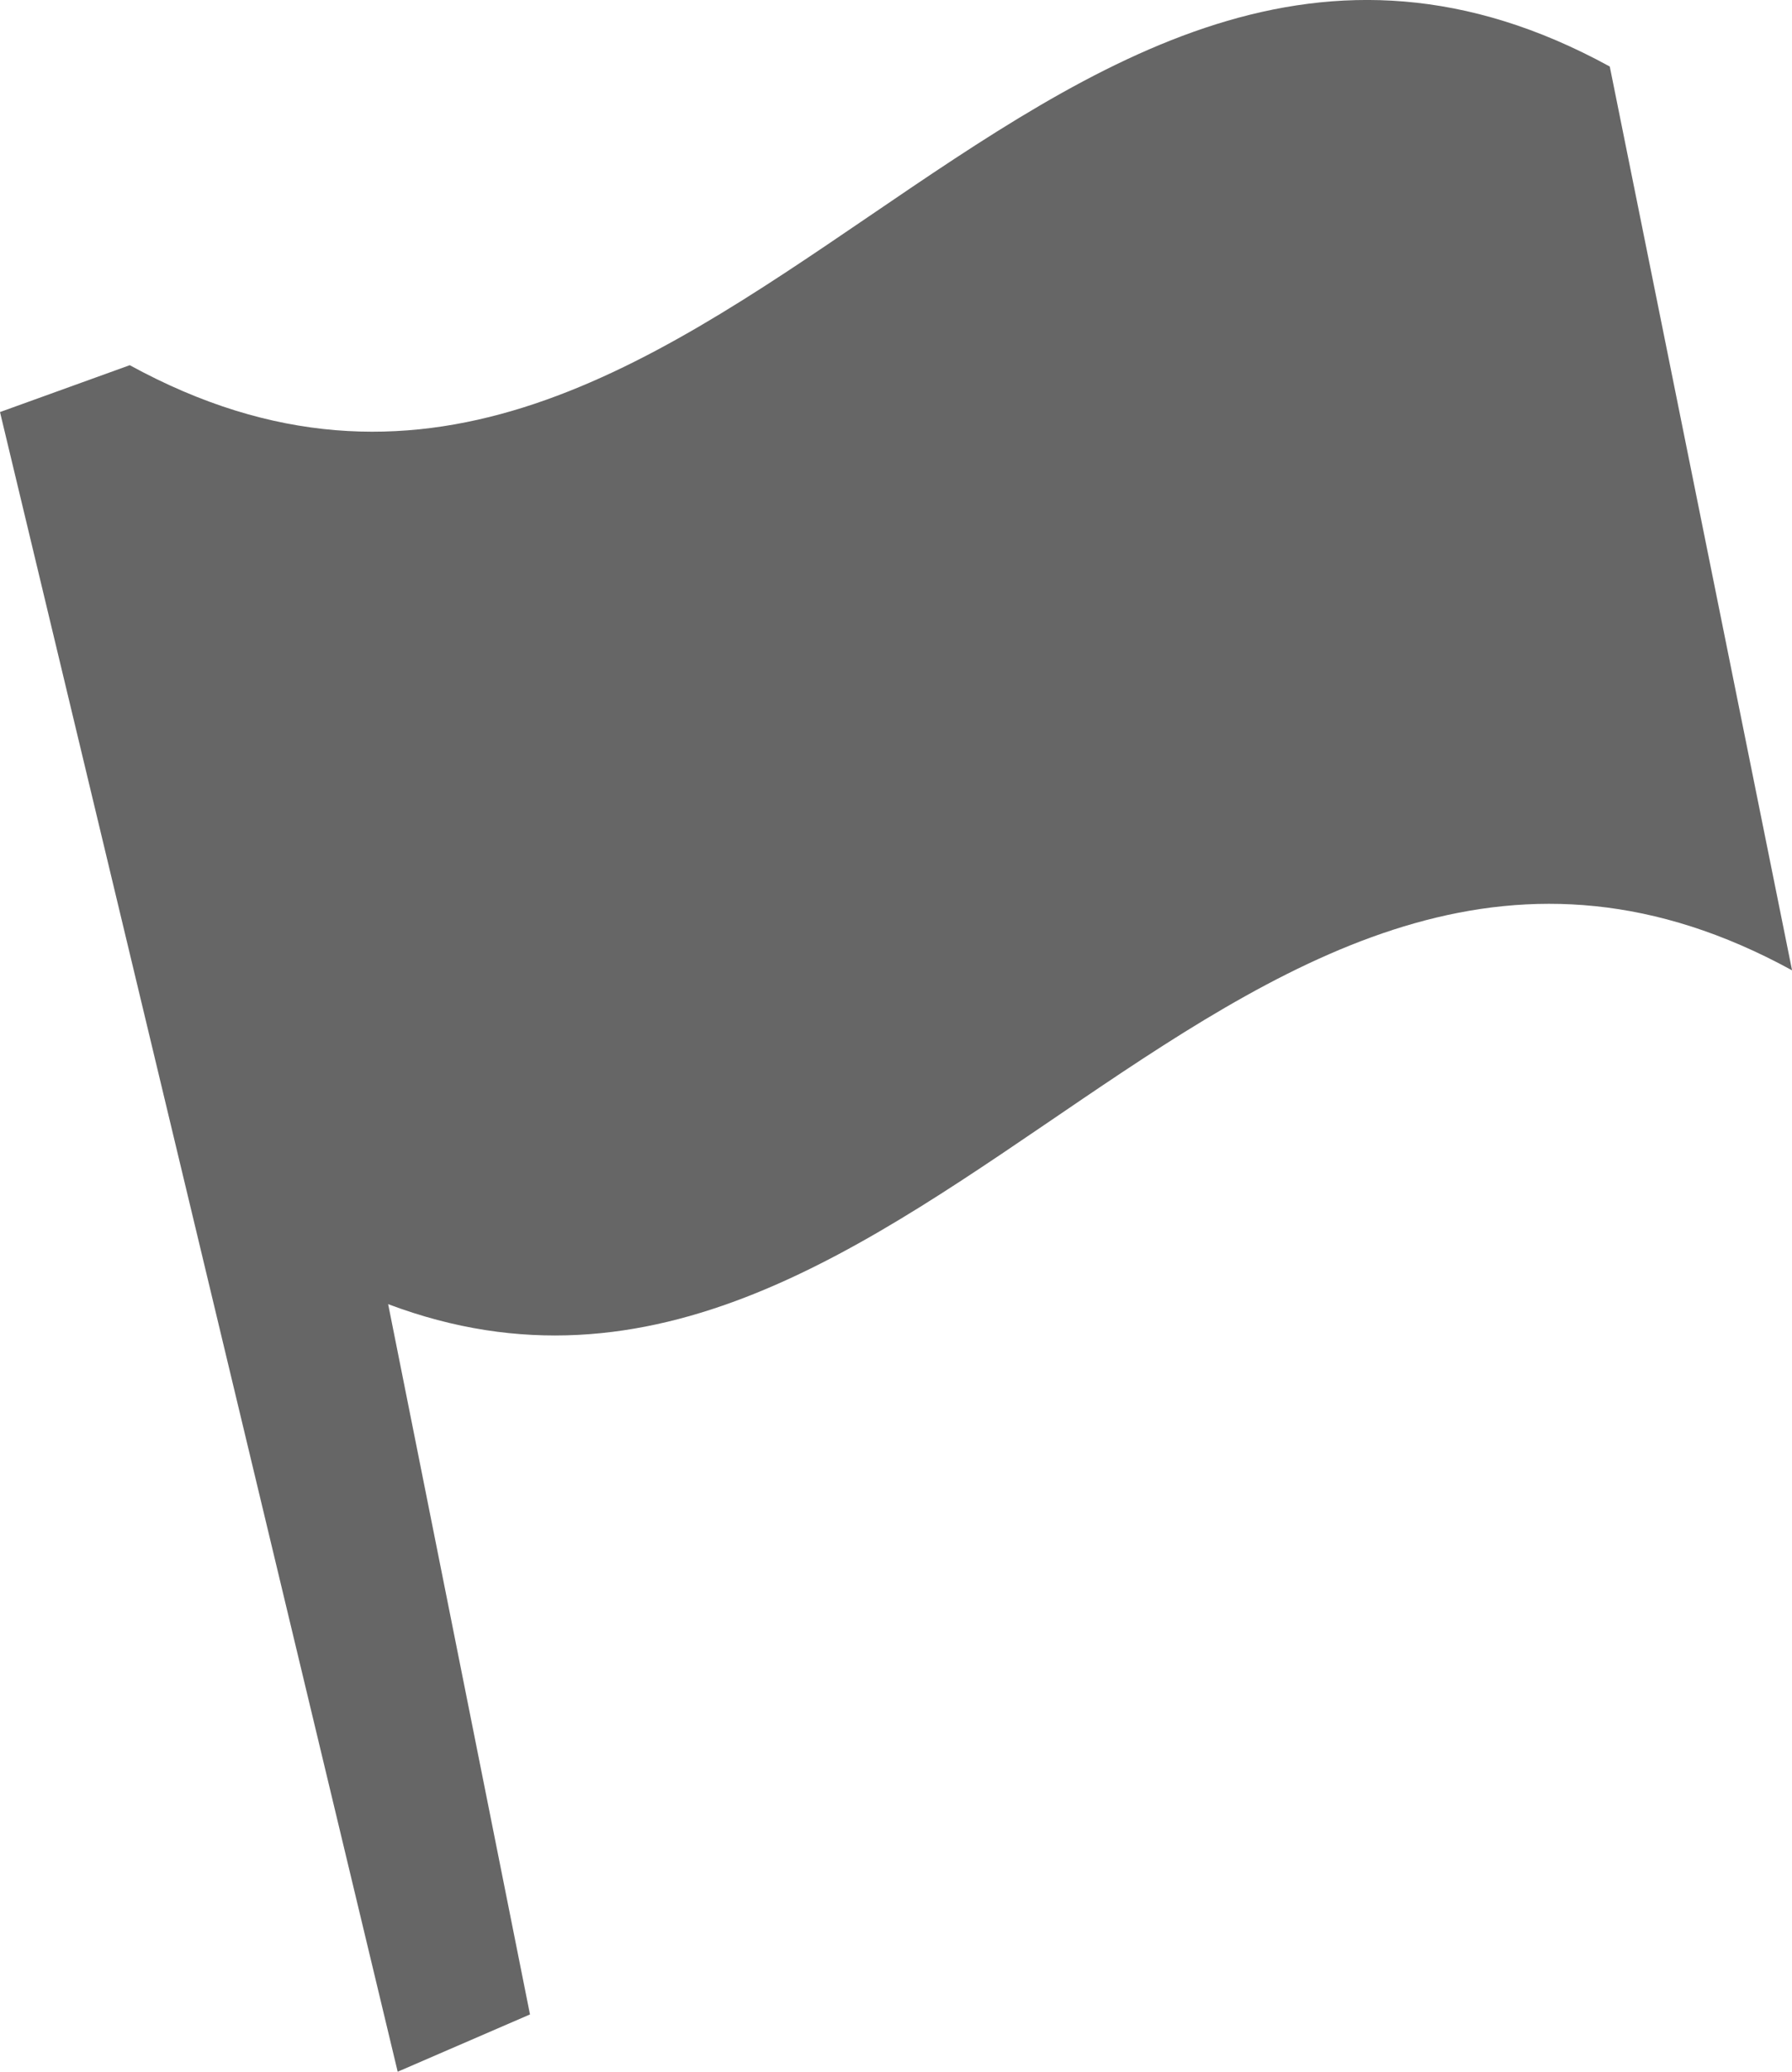 <svg viewBox="0 0 268.47 310.3" xmlns="http://www.w3.org/2000/svg" data-name="Layer 1" id="Layer_1">
  <defs>
    <style>
      .cls-1 {
        fill: #666;
      }
    </style>
  </defs>
  <path d="M241.16,9.96C154.69-37.4,105.91,102.06,19.44,54.7L0,61.72l59.58,248.59,19.82-8.58-21.25-106.39c79.52,29.98,127.73-95.24,210.33-50-9.1-45.12-18.21-90.25-27.31-135.37Z" class="cls-1"></path>
</svg>